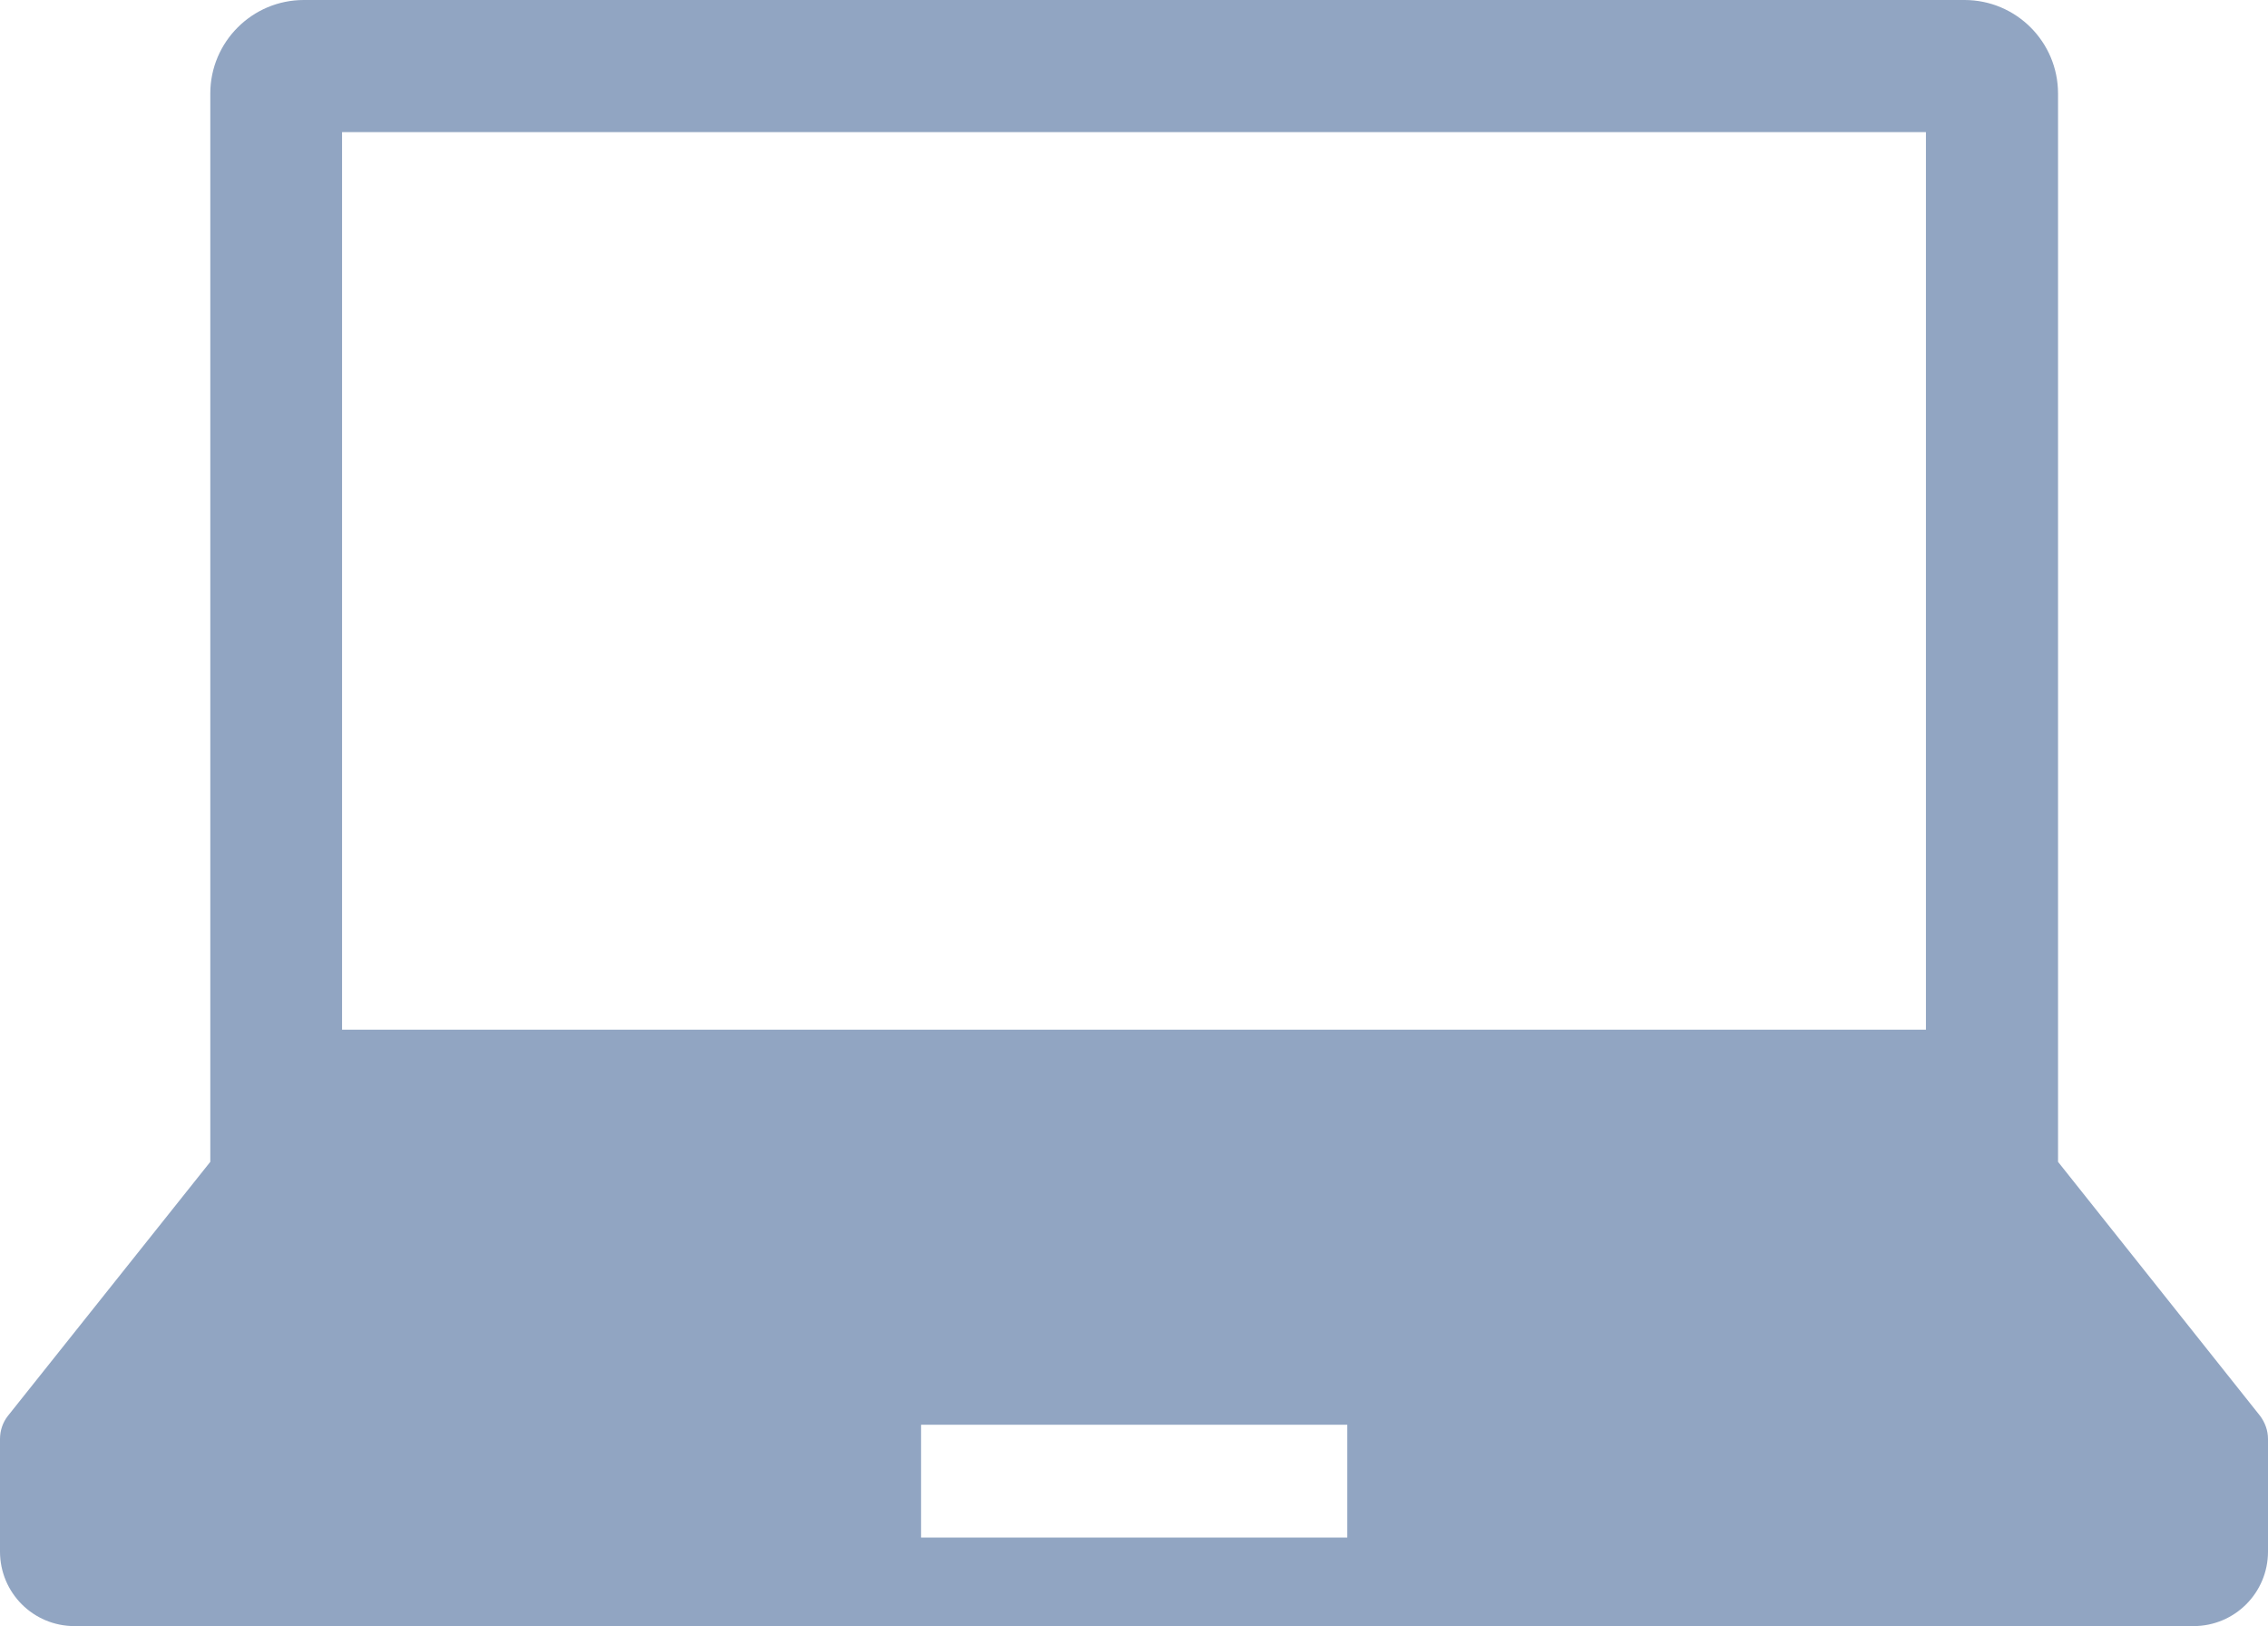 <?xml version="1.0" encoding="UTF-8"?><svg id="_イヤー_2" xmlns="http://www.w3.org/2000/svg" viewBox="0 0 68.16 48.86"><defs><style>.cls-1{fill:#91a5c2;}</style></defs><g id="design"><path class="cls-1" d="M67.92,42.54l-6.07-7.63V2.81c0-1.55-1.26-2.81-2.81-2.81H9.13c-1.55,0-2.81,1.26-2.81,2.81V34.91L.24,42.54c-.16,.2-.24,.45-.24,.7v3.38c0,1.24,1,2.24,2.24,2.24h63.68c1.24,0,2.24-1,2.24-2.24v-3.38c0-.26-.09-.5-.24-.7ZM10.28,3.97H57.88V30.94H10.28V3.97Zm30.21,42.23h-12.81v-3.39h12.81v3.39Z"/></g></svg>